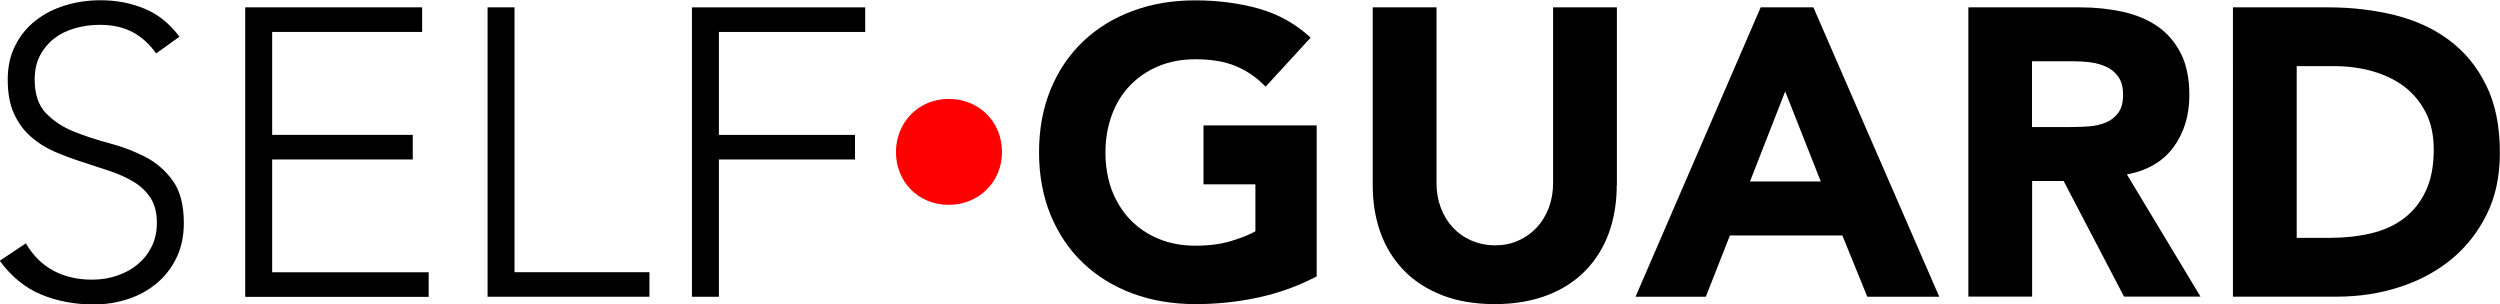 <?xml version="1.0" encoding="UTF-8"?>
<svg id="_レイヤー_2" data-name="レイヤー 2" xmlns="http://www.w3.org/2000/svg" xmlns:xlink="http://www.w3.org/1999/xlink" viewBox="0 0 210.53 25.61">
  <defs>
    <style>
      .cls-1 {
        filter: url(#drop-shadow-1);
      }

      .cls-2 {
        fill: #000;
      }

      .cls-2, .cls-3 {
        stroke-width: 0px;
      }

      .cls-3 {
        fill: red;
      }
    </style>
    <filter id="drop-shadow-1" filterUnits="userSpaceOnUse">
      <feOffset dx="0" dy="0"/>
      <feGaussianBlur result="blur" stdDeviation="2.95"/>
      <feFlood flood-color="#fff" flood-opacity=".75"/>
      <feComposite in2="blur" operator="in"/>
      <feComposite in="SourceGraphic"/>
    </filter>
  </defs>
  <g id="_ヘッダー_フッター" data-name="ヘッダー/フッター">
    <g class="cls-1">
      <path class="cls-2" d="M2.17,20.48c.6,1.03,1.37,1.8,2.32,2.31.95.51,2.04.76,3.25.76.76,0,1.47-.11,2.13-.34.67-.23,1.25-.55,1.74-.96s.88-.91,1.17-1.5c.29-.59.43-1.24.43-1.98,0-.85-.18-1.55-.53-2.1-.36-.55-.83-1-1.43-1.36-.6-.36-1.27-.66-2.01-.91-.75-.25-1.51-.5-2.31-.76-.79-.25-1.56-.54-2.31-.86-.75-.32-1.42-.74-2.01-1.26-.6-.52-1.07-1.16-1.43-1.94-.36-.78-.53-1.74-.53-2.89,0-1.08.21-2.04.64-2.87.42-.84,1-1.54,1.72-2.1.72-.56,1.55-.99,2.5-1.27.94-.29,1.93-.43,2.96-.43,1.33,0,2.56.24,3.7.71,1.14.47,2.12,1.26,2.94,2.36l-1.96,1.41c-.57-.8-1.25-1.41-2.01-1.81-.77-.4-1.68-.6-2.74-.6-.73,0-1.43.1-2.1.29-.67.2-1.25.48-1.74.86-.49.38-.89.86-1.19,1.43-.3.57-.45,1.25-.45,2.03,0,1.22.31,2.15.93,2.81.62.65,1.39,1.17,2.32,1.55.93.38,1.94.71,3.03,1,1.09.29,2.1.67,3.03,1.15.93.48,1.7,1.15,2.32,2.01.62.86.93,2.05.93,3.56,0,1.1-.21,2.08-.62,2.93-.41.85-.97,1.57-1.67,2.15-.7.59-1.51,1.03-2.43,1.33-.92.3-1.87.45-2.86.45-1.61,0-3.09-.28-4.44-.84-1.35-.56-2.51-1.51-3.48-2.84l2.17-1.45Z"/>
      <path class="cls-2" d="M20.65.62h14.9v2.07h-12.63v8.67h11.84v2.07h-11.84v9.5h13.18v2.07h-15.45V.62Z"/>
      <path class="cls-2" d="M41.06.62h2.27v22.3h11.36v2.07h-13.63V.62Z"/>
      <path class="cls-2" d="M58.27.62h14.59v2.07h-12.32v8.67h11.46v2.07h-11.46v11.56h-2.27V.62Z"/>
      <path class="cls-3" d="M84.38,12.81c0,2.48-1.92,4.44-4.49,4.44s-4.44-1.96-4.44-4.44,1.88-4.48,4.44-4.48,4.49,1.92,4.49,4.48Z"/>
      <path class="cls-2" d="M110.89,23.27c-1.58.83-3.24,1.42-4.96,1.79-1.72.37-3.48.55-5.27.55-1.91,0-3.66-.3-5.27-.89-1.61-.6-3-1.45-4.17-2.56-1.17-1.11-2.08-2.46-2.74-4.04-.65-1.58-.98-3.35-.98-5.3s.33-3.72.98-5.3,1.57-2.93,2.74-4.04c1.17-1.11,2.56-1.97,4.17-2.56,1.61-.6,3.36-.89,5.27-.89s3.75.24,5.39.71c1.64.47,3.08,1.28,4.32,2.43l-3.79,4.13c-.73-.76-1.56-1.33-2.48-1.72-.92-.39-2.07-.59-3.44-.59-1.15,0-2.19.2-3.12.59-.93.39-1.73.94-2.39,1.63-.67.7-1.18,1.53-1.53,2.5s-.53,2.01-.53,3.13.18,2.2.53,3.15c.36.95.87,1.78,1.53,2.48.67.7,1.46,1.24,2.39,1.63.93.39,1.97.59,3.12.59s2.18-.13,3.03-.4c.85-.26,1.53-.53,2.03-.81v-3.96h-4.37v-4.96h9.53v12.74Z"/>
      <path class="cls-2" d="M136.15,15.59c0,1.45-.22,2.78-.65,3.99-.44,1.22-1.08,2.27-1.95,3.17s-1.93,1.6-3.22,2.1c-1.29.5-2.77.76-4.44.76s-3.19-.25-4.47-.76-2.36-1.2-3.22-2.1-1.51-1.95-1.95-3.17c-.44-1.22-.65-2.55-.65-3.99V.62h5.37v14.77c0,.76.12,1.46.36,2.1.24.64.58,1.2,1.02,1.67.44.47.96.84,1.57,1.1.61.26,1.27.4,1.98.4s1.37-.13,1.96-.4c.6-.26,1.11-.63,1.55-1.1.44-.47.77-1.03,1.02-1.67.24-.64.36-1.34.36-2.1V.62h5.37v14.97Z"/>
      <path class="cls-2" d="M148.27.62h4.44l10.6,24.37h-6.06l-2.1-5.16h-9.47l-2.03,5.16h-5.92L148.27.62ZM150.33,7.71l-2.96,7.57h5.96l-2.99-7.57Z"/>
      <path class="cls-2" d="M165.75.62h9.43c1.24,0,2.42.12,3.53.36,1.11.24,2.09.64,2.92,1.2.84.56,1.5,1.32,2,2.27.49.95.74,2.14.74,3.56,0,1.72-.45,3.18-1.34,4.39-.89,1.2-2.2,1.97-3.92,2.29l6.2,10.29h-6.44l-5.09-9.74h-2.65v9.74h-5.37V.62ZM171.12,10.7h3.17c.48,0,.99-.02,1.53-.05s1.03-.14,1.46-.31c.44-.17.8-.44,1.08-.81.29-.37.43-.88.43-1.55,0-.62-.13-1.11-.38-1.48-.25-.37-.57-.65-.96-.84-.39-.19-.84-.33-1.34-.4-.51-.07-1-.1-1.48-.1h-3.51v5.54Z"/>
      <path class="cls-2" d="M188.05.62h8.05c1.95,0,3.8.22,5.56.65,1.76.44,3.29,1.14,4.6,2.12,1.31.98,2.35,2.24,3.11,3.8.77,1.56,1.15,3.45,1.15,5.68,0,1.97-.37,3.71-1.12,5.21-.75,1.5-1.75,2.77-3.01,3.79-1.26,1.02-2.72,1.8-4.37,2.32-1.65.53-3.38.79-5.2.79h-8.78V.62ZM193.42,20.03h2.79c1.24,0,2.39-.13,3.46-.38,1.07-.25,1.99-.67,2.77-1.26s1.39-1.35,1.84-2.31c.45-.95.67-2.12.67-3.49,0-1.19-.22-2.23-.67-3.11-.45-.88-1.05-1.61-1.81-2.19-.76-.57-1.65-1-2.67-1.29-1.02-.29-2.09-.43-3.22-.43h-3.17v14.46Z"/>
    </g>
  </g>
</svg>